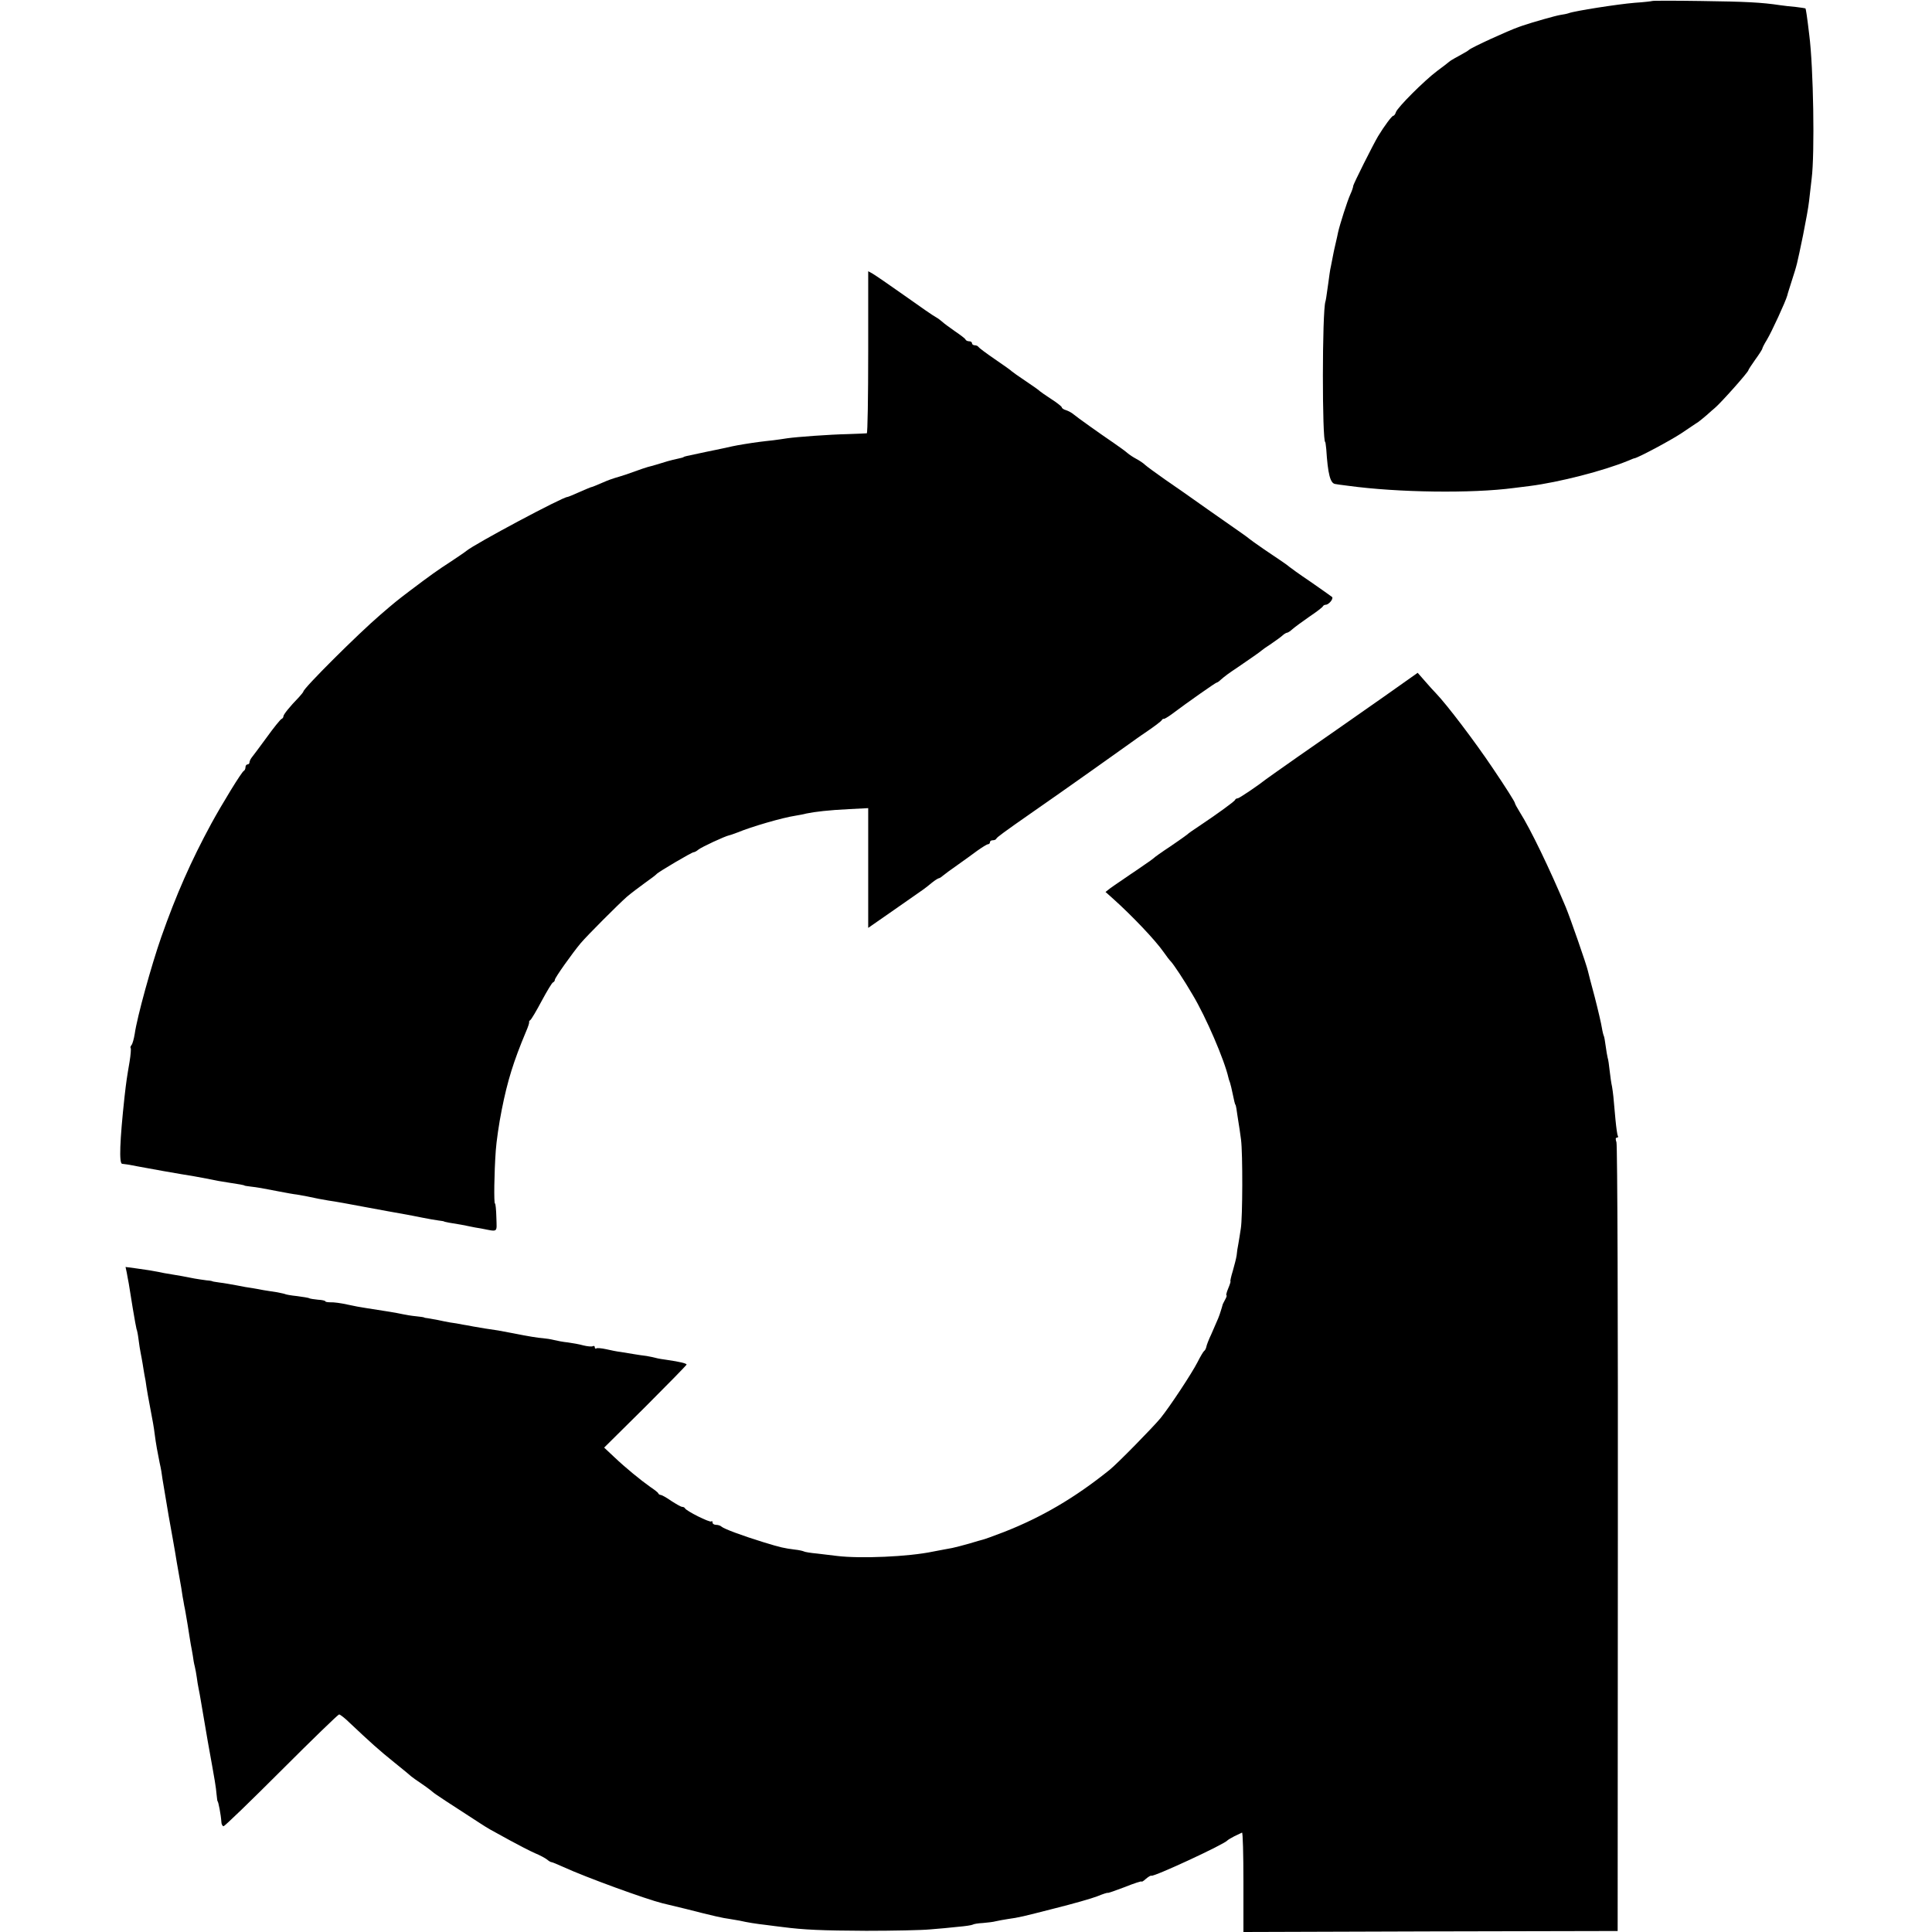 <?xml version="1.0" standalone="no"?>
<!DOCTYPE svg PUBLIC "-//W3C//DTD SVG 20010904//EN"
 "http://www.w3.org/TR/2001/REC-SVG-20010904/DTD/svg10.dtd">
<svg version="1.0" xmlns="http://www.w3.org/2000/svg"
 width="968pt" height="968pt" viewBox="0 0 968 968"
 preserveAspectRatio="xMidYMid meet">
<g transform="translate(0,968) scale(0.1,-0.1)"
fill="#000000" stroke="none">
<path d="M8278 9675 c-1 -1 -41 -6 -88 -9 -85 -7 -302 -41 -330 -52 -8 -3 -28
-7 -43 -9 -24 -4 -137 -36 -187 -53 -8 -3 -17 -6 -20 -7 -52 -18 -238 -103
-250 -115 -3 -3 -15 -11 -27 -17 -13 -7 -33 -19 -45 -25 -13 -7 -25 -15 -28
-18 -3 -3 -30 -24 -60 -46 -65 -49 -198 -182 -206 -206 -3 -10 -9 -18 -13 -18
-7 0 -45 -51 -76 -102 -26 -44 -125 -241 -125 -250 0 -5 -6 -24 -14 -41 -15
-32 -54 -155 -62 -192 -2 -11 -7 -33 -11 -50 -4 -16 -7 -32 -8 -35 -1 -3 -5
-25 -10 -50 -5 -25 -9 -47 -10 -50 -1 -3 -5 -34 -10 -70 -10 -73 -12 -83 -14
-90 -17 -49 -17 -705 -1 -705 1 0 3 -16 5 -35 8 -125 20 -172 45 -175 3 -1 32
-5 65 -9 249 -34 619 -39 830 -11 22 3 58 7 80 10 148 19 369 76 491 126 16 7
31 13 34 13 20 4 178 88 234 125 38 25 75 51 84 56 8 6 27 21 43 35 15 14 34
30 41 36 31 26 168 180 168 189 0 3 16 27 35 54 19 26 35 51 35 55 0 3 10 23
23 44 23 38 94 192 102 222 0 3 11 37 23 75 26 81 24 73 56 227 13 65 27 141
30 170 3 29 9 80 13 113 16 125 9 558 -12 720 -11 94 -17 130 -19 133 -2 1
-23 4 -47 7 -24 2 -60 6 -80 9 -93 14 -172 18 -396 21 -132 2 -243 2 -245 0z"/>
<path d="M4350 7915 c0 -223 -3 -406 -7 -406 -5 -1 -47 -2 -94 -4 -94 -2 -256
-14 -305 -21 -17 -3 -48 -7 -70 -10 -21 -2 -52 -6 -69 -8 -46 -6 -107 -16
-135 -22 -14 -3 -36 -8 -50 -11 -21 -4 -139 -29 -180 -38 -8 -2 -15 -4 -15 -5
0 -2 -14 -5 -54 -14 -13 -3 -38 -10 -56 -16 -18 -6 -41 -12 -51 -15 -19 -4
-54 -16 -129 -43 -22 -7 -47 -15 -55 -17 -8 -2 -36 -12 -63 -24 -26 -11 -49
-21 -52 -21 -3 0 -30 -11 -61 -25 -31 -14 -58 -25 -61 -25 -24 0 -464 -235
-506 -270 -7 -6 -41 -29 -77 -53 -68 -44 -103 -69 -205 -146 -66 -50 -77 -59
-149 -121 -113 -97 -386 -369 -386 -385 0 -2 -10 -15 -22 -28 -45 -46 -78 -87
-78 -96 0 -5 -4 -11 -9 -13 -5 -1 -39 -43 -75 -93 -36 -49 -70 -95 -76 -102
-5 -7 -10 -17 -10 -23 0 -5 -4 -10 -10 -10 -5 0 -10 -6 -10 -14 0 -8 -4 -16
-8 -18 -10 -3 -110 -167 -163 -264 -102 -188 -176 -356 -251 -569 -49 -140
-121 -400 -133 -485 -4 -25 -11 -50 -16 -56 -5 -6 -7 -13 -4 -16 2 -2 0 -33
-6 -69 -13 -76 -16 -95 -25 -174 -24 -222 -28 -335 -12 -336 20 -2 50 -7 78
-13 40 -8 215 -39 285 -50 23 -4 91 -17 120 -23 11 -2 36 -6 55 -9 42 -6 75
-12 75 -14 0 -1 14 -3 30 -5 35 -4 58 -8 145 -25 36 -7 75 -14 87 -15 12 -2
34 -6 50 -9 47 -10 76 -16 108 -21 30 -4 113 -19 170 -30 54 -10 199 -37 225
-41 14 -3 49 -9 77 -15 29 -6 65 -12 80 -14 16 -2 28 -4 28 -5 0 -1 11 -3 25
-6 14 -2 41 -7 60 -10 19 -4 42 -8 50 -10 8 -2 31 -6 50 -9 88 -17 79 -23 77
55 -1 38 -4 70 -7 70 -6 0 -4 153 4 265 3 44 16 136 30 205 29 146 59 242 121
390 11 25 18 47 16 49 -1 2 1 7 6 10 5 3 31 47 57 96 27 50 52 92 57 93 5 2 9
8 9 13 0 10 88 134 130 184 34 40 187 193 231 232 20 17 61 48 90 69 30 21 56
41 59 45 8 10 176 109 185 109 5 0 16 6 24 13 16 13 132 67 155 72 6 1 25 8
41 14 70 29 224 74 290 84 17 3 41 7 55 11 43 9 112 17 213 22 l97 5 0 -300 0
-300 128 89 c70 49 136 95 146 102 10 7 31 23 46 36 15 12 31 22 35 22 3 0 12
6 20 13 7 6 39 30 71 52 31 22 77 55 101 73 24 17 48 32 53 32 6 0 10 5 10 10
0 6 6 10 14 10 8 0 16 3 18 8 3 7 38 33 183 134 153 106 481 339 490 346 6 4
41 30 80 56 38 26 73 52 76 58 3 5 8 8 10 6 2 -1 20 9 39 23 81 61 221 159
226 159 3 0 12 6 19 13 24 21 39 32 87 64 60 41 112 77 118 83 3 3 25 19 50
35 25 17 51 36 58 43 7 6 17 12 21 12 4 0 16 8 27 18 10 9 48 37 84 62 36 24
67 48 68 52 2 4 8 8 14 8 16 0 41 31 32 39 -5 4 -54 39 -109 77 -55 37 -102
71 -105 74 -6 6 -40 30 -130 90 -36 25 -67 47 -70 50 -3 3 -18 14 -35 26 -16
11 -93 65 -170 119 -77 55 -176 124 -220 154 -44 31 -88 63 -98 72 -9 9 -29
22 -44 30 -15 8 -35 21 -44 29 -9 8 -40 31 -68 50 -72 49 -183 128 -202 144
-9 8 -26 17 -38 21 -12 3 -21 10 -21 14 0 4 -24 23 -52 41 -29 19 -55 37 -58
40 -3 4 -34 26 -70 50 -36 24 -67 46 -70 49 -3 4 -41 31 -85 61 -44 30 -81 58
-83 62 -2 4 -10 8 -18 8 -8 0 -14 5 -14 10 0 6 -6 10 -14 10 -8 0 -16 4 -18 8
-1 5 -25 23 -53 42 -27 19 -56 40 -63 47 -8 7 -22 18 -33 24 -11 5 -81 54
-157 108 -76 54 -148 103 -160 110 l-22 12 0 -406z"/>
<path d="M6929 6186 c-235 -165 -252 -176 -424 -296 -82 -58 -154 -108 -160
-113 -39 -31 -136 -97 -144 -97 -5 0 -11 -3 -13 -8 -3 -8 -93 -73 -183 -133
-27 -18 -52 -35 -55 -39 -3 -3 -41 -30 -85 -60 -44 -29 -82 -56 -85 -60 -3 -3
-25 -19 -49 -35 -24 -17 -54 -37 -66 -45 -12 -8 -35 -24 -51 -35 -16 -10 -39
-27 -52 -36 l-23 -18 37 -33 c95 -85 213 -209 254 -268 13 -19 30 -41 37 -48
14 -15 66 -93 109 -167 66 -110 159 -326 179 -415 0 -3 4 -14 8 -25 3 -11 9
-33 12 -50 8 -39 13 -60 15 -60 1 0 3 -9 5 -20 1 -11 6 -38 9 -60 4 -22 10
-65 14 -95 9 -69 8 -391 -1 -445 -3 -22 -9 -56 -12 -75 -4 -19 -8 -46 -9 -60
-2 -14 -11 -49 -19 -77 -9 -29 -14 -53 -12 -53 2 0 -3 -16 -11 -35 -8 -19 -12
-35 -9 -35 3 0 0 -10 -7 -22 -7 -13 -13 -25 -13 -28 -1 -3 -4 -16 -9 -30 -8
-26 -10 -31 -47 -115 -13 -27 -24 -56 -25 -64 -2 -8 -6 -17 -11 -20 -4 -3 -19
-28 -33 -56 -28 -55 -138 -222 -185 -280 -35 -43 -219 -231 -256 -260 -174
-140 -340 -237 -529 -311 -52 -20 -99 -37 -105 -38 -5 -1 -36 -10 -69 -20 -32
-9 -70 -19 -85 -22 -14 -2 -57 -11 -96 -18 -123 -26 -364 -36 -480 -22 -22 3
-67 8 -100 12 -33 3 -64 8 -68 11 -4 2 -24 7 -45 9 -54 7 -69 10 -157 37 -110
34 -198 67 -210 78 -5 5 -17 9 -27 9 -10 0 -18 5 -18 12 0 6 -3 9 -6 5 -7 -7
-127 53 -132 66 -2 4 -8 7 -14 7 -6 0 -30 14 -55 30 -24 17 -48 30 -53 30 -4
0 -10 3 -12 8 -1 4 -19 18 -40 32 -48 34 -122 94 -182 151 l-49 46 207 205
c113 113 206 208 206 211 0 6 -34 14 -95 23 -22 3 -48 7 -58 10 -10 3 -31 7
-47 10 -17 2 -45 6 -62 9 -18 3 -48 8 -67 11 -19 2 -52 9 -74 14 -23 5 -45 7
-49 4 -4 -3 -8 0 -8 6 0 6 -4 8 -10 5 -5 -3 -27 -1 -47 4 -21 6 -56 12 -78 15
-22 2 -53 8 -69 12 -16 4 -41 8 -55 9 -27 2 -71 9 -151 25 -25 5 -58 11 -75
14 -31 4 -98 15 -125 20 -8 2 -31 6 -50 9 -19 4 -48 9 -65 11 -16 3 -43 8 -60
12 -16 3 -39 7 -50 9 -11 1 -20 3 -20 4 0 1 -18 4 -40 6 -22 2 -51 7 -65 10
-33 7 -85 16 -185 31 -22 3 -65 11 -96 18 -31 7 -68 12 -83 11 -14 0 -26 2
-26 5 0 3 -16 7 -37 8 -20 2 -39 5 -43 7 -4 3 -32 7 -61 11 -30 3 -57 8 -60
10 -4 2 -24 6 -45 10 -22 3 -50 8 -64 10 -14 3 -38 7 -55 10 -16 2 -52 8 -80
14 -27 5 -66 12 -85 14 -19 3 -35 5 -35 6 0 1 -13 4 -30 5 -16 2 -43 6 -60 9
-62 12 -71 14 -115 21 -25 4 -54 9 -65 12 -30 6 -55 10 -113 18 l-53 7 6 -28
c3 -16 7 -40 10 -54 2 -14 11 -70 20 -124 9 -55 18 -102 19 -105 2 -3 7 -26
10 -51 3 -25 8 -56 11 -70 3 -14 7 -38 10 -55 2 -16 7 -41 9 -55 3 -14 8 -41
10 -60 3 -19 10 -60 16 -90 15 -79 21 -111 25 -145 6 -48 15 -96 25 -145 6
-25 12 -61 14 -80 3 -19 17 -102 31 -185 15 -82 29 -163 32 -180 7 -44 11 -66
17 -100 13 -72 18 -102 21 -125 3 -14 6 -34 8 -45 3 -11 10 -54 17 -95 6 -41
14 -86 16 -100 3 -14 7 -38 10 -55 2 -16 6 -41 10 -55 3 -14 8 -38 10 -55 2
-16 6 -41 9 -55 3 -14 8 -41 11 -60 3 -19 19 -111 35 -205 39 -216 40 -223 44
-265 2 -19 4 -35 5 -35 4 0 17 -69 19 -102 0 -13 6 -23 11 -23 6 0 136 126
290 280 154 154 284 280 289 280 5 0 30 -19 54 -43 103 -97 146 -136 222 -197
44 -35 82 -67 85 -70 3 -3 28 -21 55 -39 28 -19 52 -38 55 -41 4 -5 86 -59
235 -155 17 -11 39 -25 50 -31 11 -6 56 -31 100 -55 44 -24 100 -53 125 -64
25 -10 52 -25 61 -32 8 -7 18 -13 22 -13 4 0 30 -11 59 -24 113 -52 416 -162
497 -182 9 -2 61 -15 116 -28 140 -36 191 -47 217 -50 13 -2 37 -6 53 -9 39
-9 83 -16 136 -22 24 -3 60 -8 79 -10 107 -14 199 -18 420 -19 135 0 279 3
320 7 41 3 104 9 140 13 36 3 69 8 74 11 4 3 27 7 50 8 22 2 52 5 66 9 13 3
40 8 60 11 57 8 69 11 237 54 88 22 183 49 211 60 29 12 52 19 52 17 0 -2 38
11 85 29 47 19 85 31 85 28 0 -3 9 2 21 13 12 10 24 18 28 16 13 -6 367 158
381 177 3 3 19 13 35 21 17 8 33 16 38 18 4 2 7 -109 7 -247 l0 -251 938 3
937 2 1 1965 c1 1081 -2 1975 -7 1987 -5 15 -5 23 2 23 6 0 8 4 5 9 -3 4 -8
41 -12 82 -10 118 -12 132 -17 164 -4 17 -9 53 -12 80 -3 28 -7 57 -10 65 -2
8 -7 35 -10 59 -3 23 -7 46 -9 50 -2 3 -7 22 -10 41 -3 20 -19 89 -36 155 -18
66 -33 125 -34 130 -6 29 -90 270 -111 320 -80 191 -177 392 -231 477 -13 21
-24 41 -24 45 -1 7 -47 80 -110 173 -89 133 -231 320 -285 376 -11 11 -36 39
-56 62 l-36 41 -174 -123z"/>
</g>
</svg>

